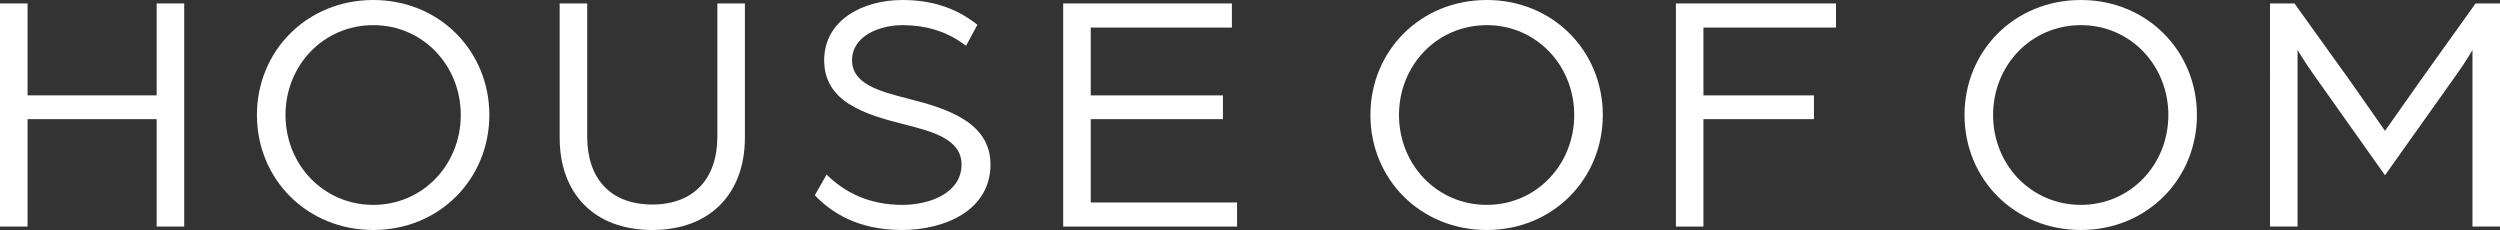 <?xml version="1.0" encoding="UTF-8"?>
<svg id="a" xmlns="http://www.w3.org/2000/svg" viewBox="0 0 510.236 46.941">
<rect x="0" y="0" width="510.236" height="46.941" fill="#333333" stroke="none"/>
<defs><style>.b{fill:#ffffff;stroke-width:0px;}</style></defs>
<path class="b" d="M0,.704h5.624v18.761h26.348V.704h5.624v45.533h-5.624v-21.92H5.624v21.92H0V.704h0Z"/>
<path class="b" d="M52.438,23.47C52.438,10.402,62.628,0,76.189,0,89.681,0,99.871,10.402,99.871,23.47s-10.19,23.47-23.682,23.47c-13.56,0-23.751-10.402-23.751-23.47ZM94.041,23.47c0-10.116-7.73-18.338-17.852-18.338-10.19,0-17.92,8.222-17.92,18.338s7.73,18.344,17.92,18.344c10.122,0,17.852-8.222,17.852-18.344Z"/><path class="b" d="M114.226,28.111V.704h5.619v27.195c0,8.434,4.64,13.841,13.286,13.841,8.571,0,13.28-5.407,13.28-13.841V.704h5.619v27.407c0,11.38-7.095,18.83-18.899,18.83-11.878,0-18.905-7.45-18.905-18.83Z"/>
<path class="b" d="M166.31,39.846l2.392-4.217c3.65,3.582,8.571,6.185,15.46,6.185,5.899,0,12.084-2.603,12.084-8.222,0-5.201-5.905-6.746-11.735-8.222-8.153-2.037-16.301-4.64-16.301-13.074,0-8.148,7.799-12.296,15.952-12.296,5.619,0,10.751,1.408,15.317,5.058l-2.317,4.291c-4.08-3.164-8.646-4.217-13-4.217-4.497,0-10.259,2.106-10.259,7.164,0,4.709,5.195,6.254,11.312,7.804,8.434,2.106,16.936,4.989,16.936,13.492,0,9.344-9.349,13.349-18.063,13.349-8.995,0-14.476-3.582-17.777-7.095h-.001Z"/>
<path class="b" d="M216.992.704h34.428v4.921h-28.809v13.841h26.984v4.852h-26.984v17.005h29.867v4.915h-35.486V.705h0Z"/>
<path class="b" d="M279.695,23.47C279.695,10.402,289.88,0,303.446,0,316.938,0,327.122,10.402,327.122,23.47s-10.185,23.47-23.676,23.47c-13.566,0-23.751-10.402-23.751-23.47ZM321.292,23.47c0-10.116-7.73-18.338-17.846-18.338-10.19,0-17.92,8.222-17.92,18.338s7.73,18.344,17.92,18.344c10.116,0,17.846-8.222,17.846-18.344Z"/><path class="b" d="M342.043.704h32.671v4.921h-27.052v13.841h22.555v4.852h-22.555v21.92h-5.619V.705h0Z"/>
<path class="b" d="M400.947,23.47C400.947,10.402,411.137,0,424.698,0,438.19,0,448.38,10.402,448.38,23.47s-10.19,23.47-23.682,23.47c-13.56,0-23.751-10.402-23.751-23.47ZM442.55,23.47c0-10.116-7.73-18.338-17.852-18.338-10.19,0-17.92,8.222-17.92,18.338s7.73,18.344,17.92,18.344c10.122,0,17.852-8.222,17.852-18.344Z"/>
<path class="b" d="M463.296.704h4.989l11.106,15.46c2.386,3.37,7.375,10.539,7.375,10.539,0,0,4.989-7.095,7.381-10.471l11.1-15.529h4.989v45.533h-5.619V10.189s-1.196,2.18-3.376,5.201l-14.476,20.375-14.545-20.518c-2.037-2.878-3.301-5.058-3.301-5.058v36.047h-5.624V.703h0Z"/>
</svg>